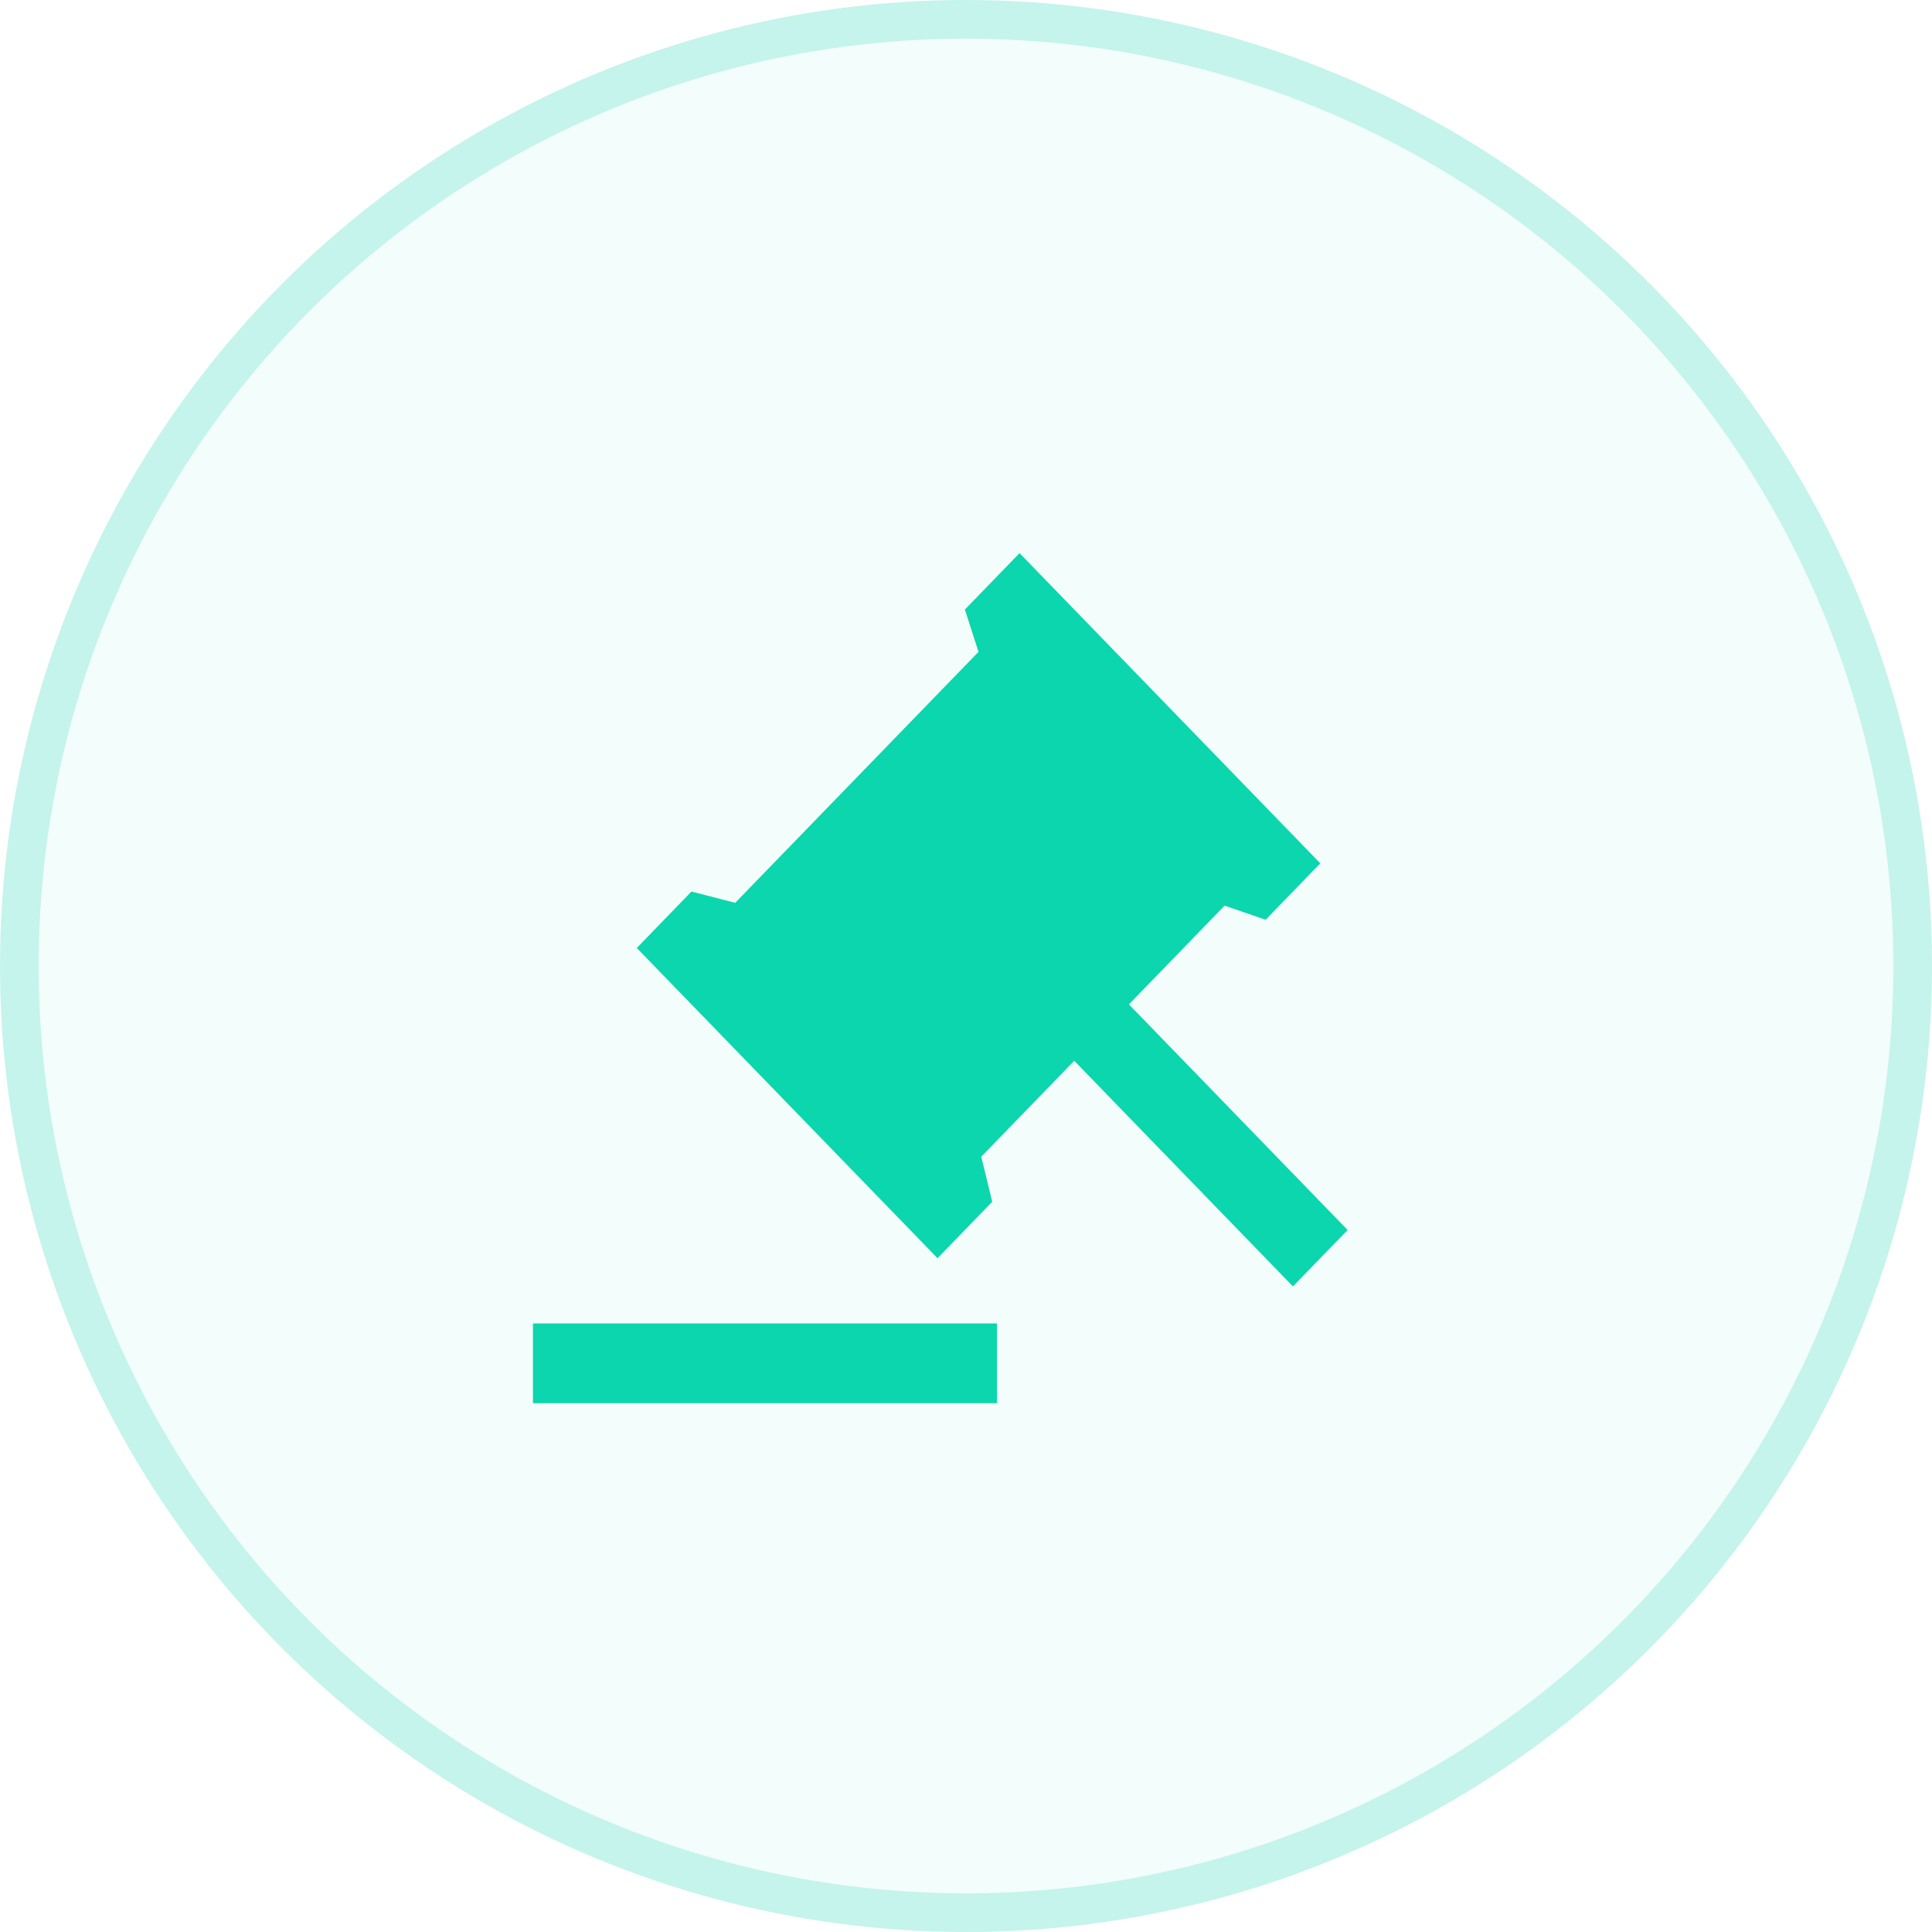 <svg width="50" height="50" viewBox="0 0 50 50" fill="none" xmlns="http://www.w3.org/2000/svg">
  <circle cx="25" cy="25" r="25" fill="#0BD6AD" fill-opacity="0.05"/>
  <circle cx="25" cy="25" r="24.5" stroke="#0BD6AD" stroke-opacity="0.2"/>
  <path d="M25.801 34.251V36.315H13.793V34.251H25.801ZM26.386 14.315L34.169 22.343L32.754 23.803L31.692 23.438L29.216 25.993L34.876 31.832L33.461 33.292L27.801 27.453L25.395 29.934L25.678 31.102L24.263 32.562L16.48 24.534L17.895 23.073L19.027 23.365L25.324 16.87L24.971 15.775L26.386 14.315Z" fill="#0BD6AD"/>
</svg>
